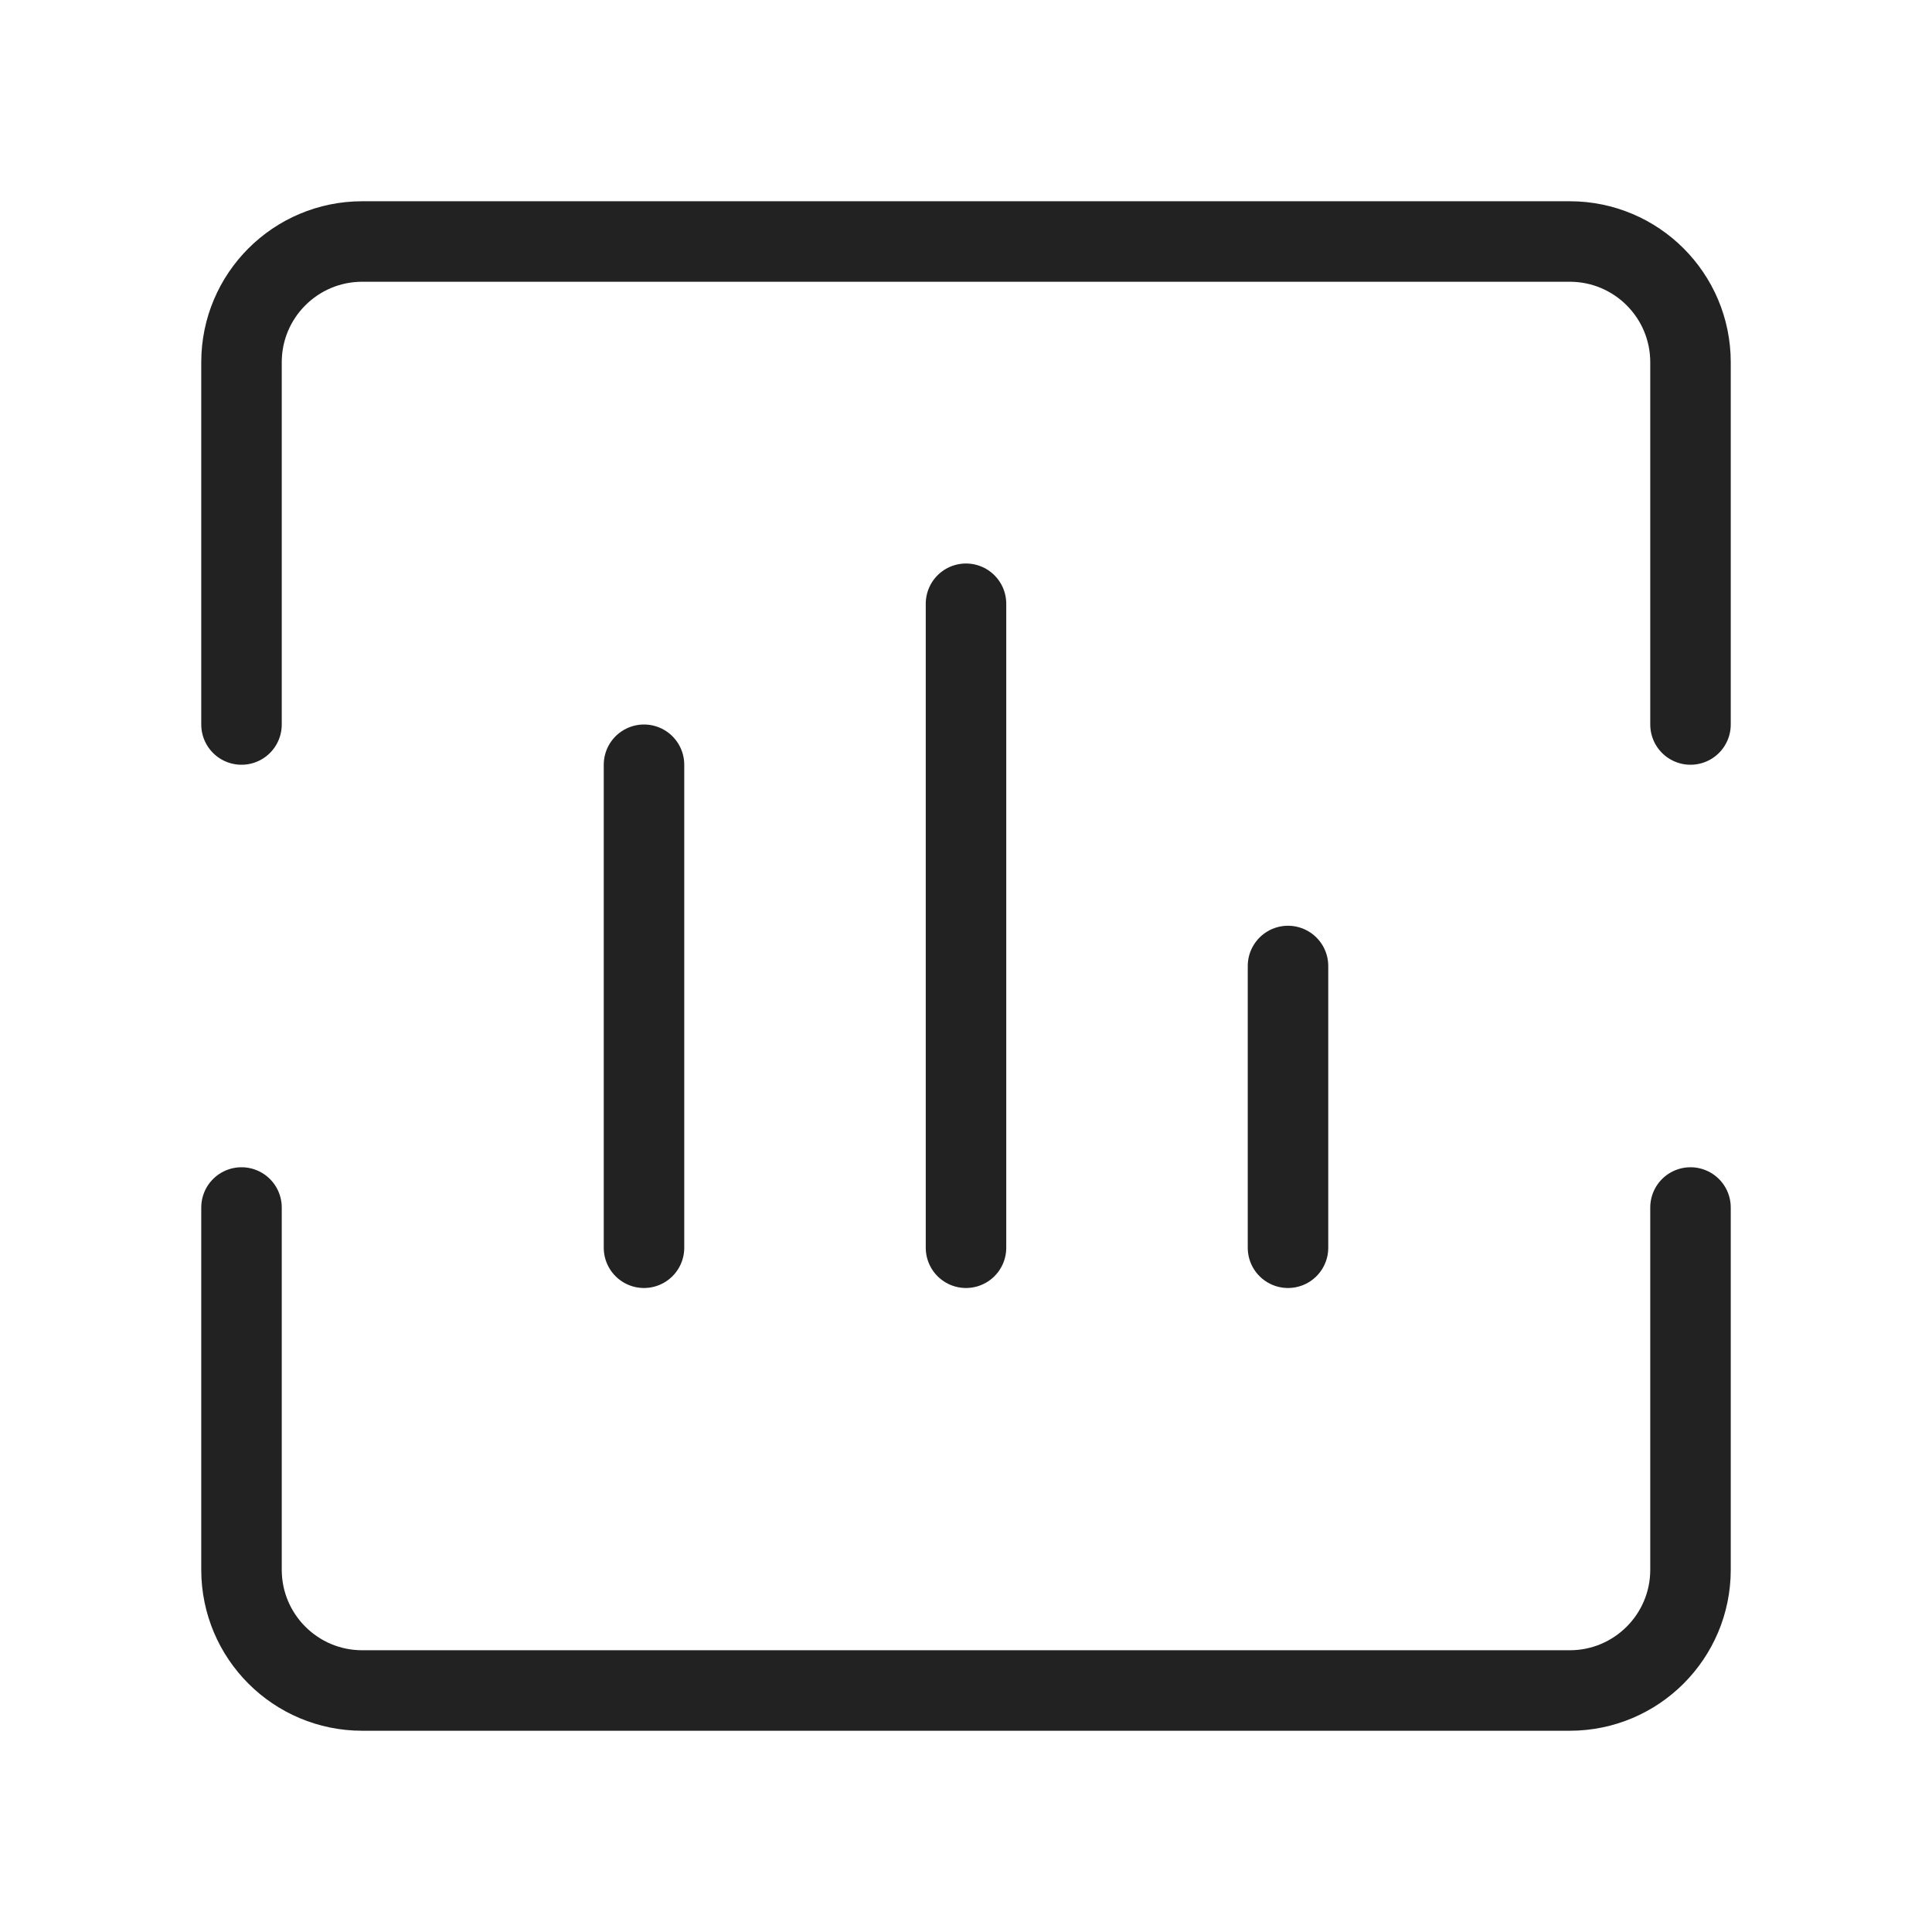<?xml version="1.0" encoding="UTF-8"?><svg width="40" height="40" viewBox="0 0 48 48" fill="none" xmlns="http://www.w3.org/2000/svg"><path d="M6 18V9C6 7.343 7.343 6 9 6H39C40.657 6 42 7.343 42 9V18" stroke="#222" stroke-width="2" stroke-linecap="round" stroke-linejoin="round"/><path d="M32 24V31" stroke="#222" stroke-width="2" stroke-linecap="round" stroke-linejoin="round"/><path d="M24 15V31" stroke="#222" stroke-width="2" stroke-linecap="round" stroke-linejoin="round"/><path d="M16 19V31" stroke="#222" stroke-width="2" stroke-linecap="round" stroke-linejoin="round"/><path d="M6 30V39C6 40.657 7.343 42 9 42H39C40.657 42 42 40.657 42 39V30" stroke="#222" stroke-width="2" stroke-linecap="round" stroke-linejoin="round"/></svg>